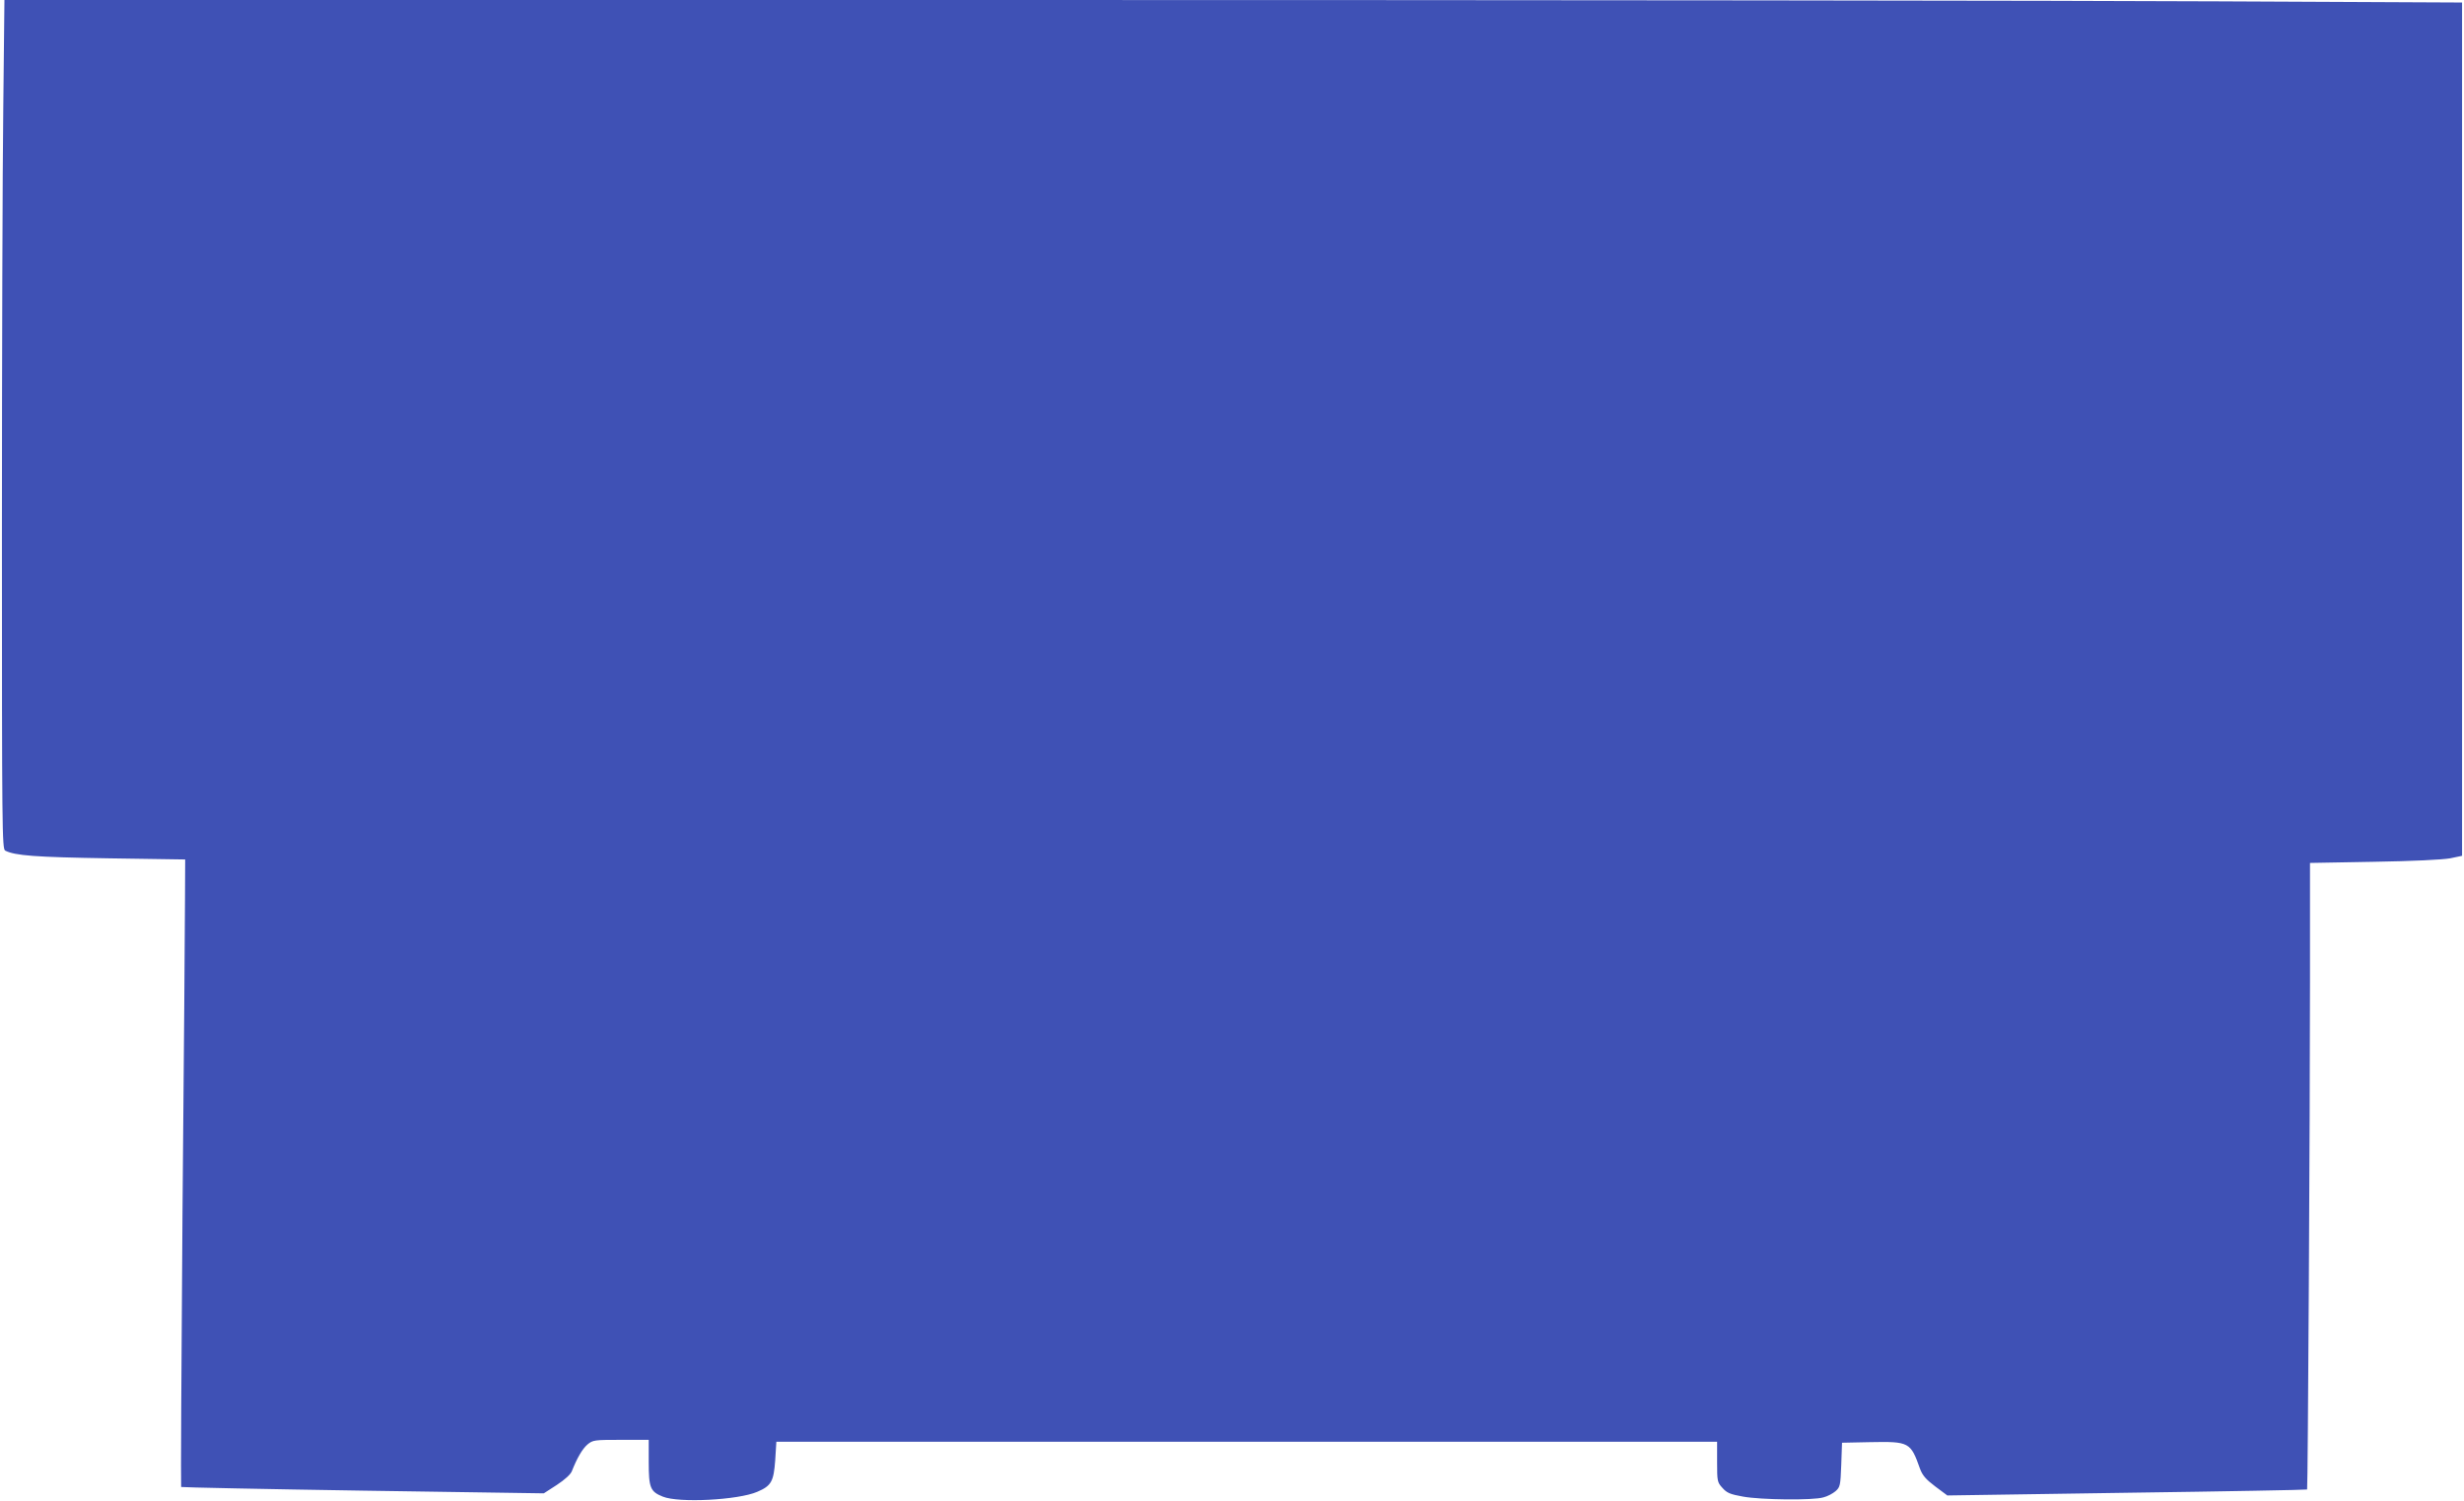<?xml version="1.0" standalone="no"?>
<!DOCTYPE svg PUBLIC "-//W3C//DTD SVG 20010904//EN"
 "http://www.w3.org/TR/2001/REC-SVG-20010904/DTD/svg10.dtd">
<svg version="1.0" xmlns="http://www.w3.org/2000/svg"
 width="1280pt" height="780pt" viewBox="0 0 1280 780"
 preserveAspectRatio="xMidYMid meet">
<g transform="translate(0,780) scale(0.1,-0.1)"
fill="#3f51b5" stroke="none">
<path d="M17 7238 c-4 -310 -7 -1302 -7 -2205 0 -1554 1 -1643 17 -1652 51
-26 157 -34 536 -40 l399 -6 -1 -210 c0 -115 -6 -848 -13 -1628 -6 -779 -9
-1419 -7 -1422 3 -2 428 -11 945 -19 l939 -14 68 44 c41 27 72 55 78 72 26 66
54 115 81 138 28 23 35 24 174 24 l144 0 0 -115 c0 -134 8 -154 73 -180 83
-34 392 -18 491 25 73 31 85 54 93 163 l6 97 2444 0 2443 0 0 -105 c0 -100 1
-106 28 -135 23 -26 40 -33 107 -45 94 -17 363 -20 417 -4 21 5 49 20 63 32
24 21 26 29 30 137 l4 115 145 3 c205 4 211 0 260 -138 13 -35 30 -55 79 -92
l63 -47 933 14 c513 7 934 15 936 17 4 5 15 1947 15 2644 l0 611 333 6 c198 3
357 11 395 18 l62 13 0 2216 0 2217 -1262 6 c-694 4 -3566 7 -6383 7 l-5122 0
-6 -562z"/>
</g>
</svg>
